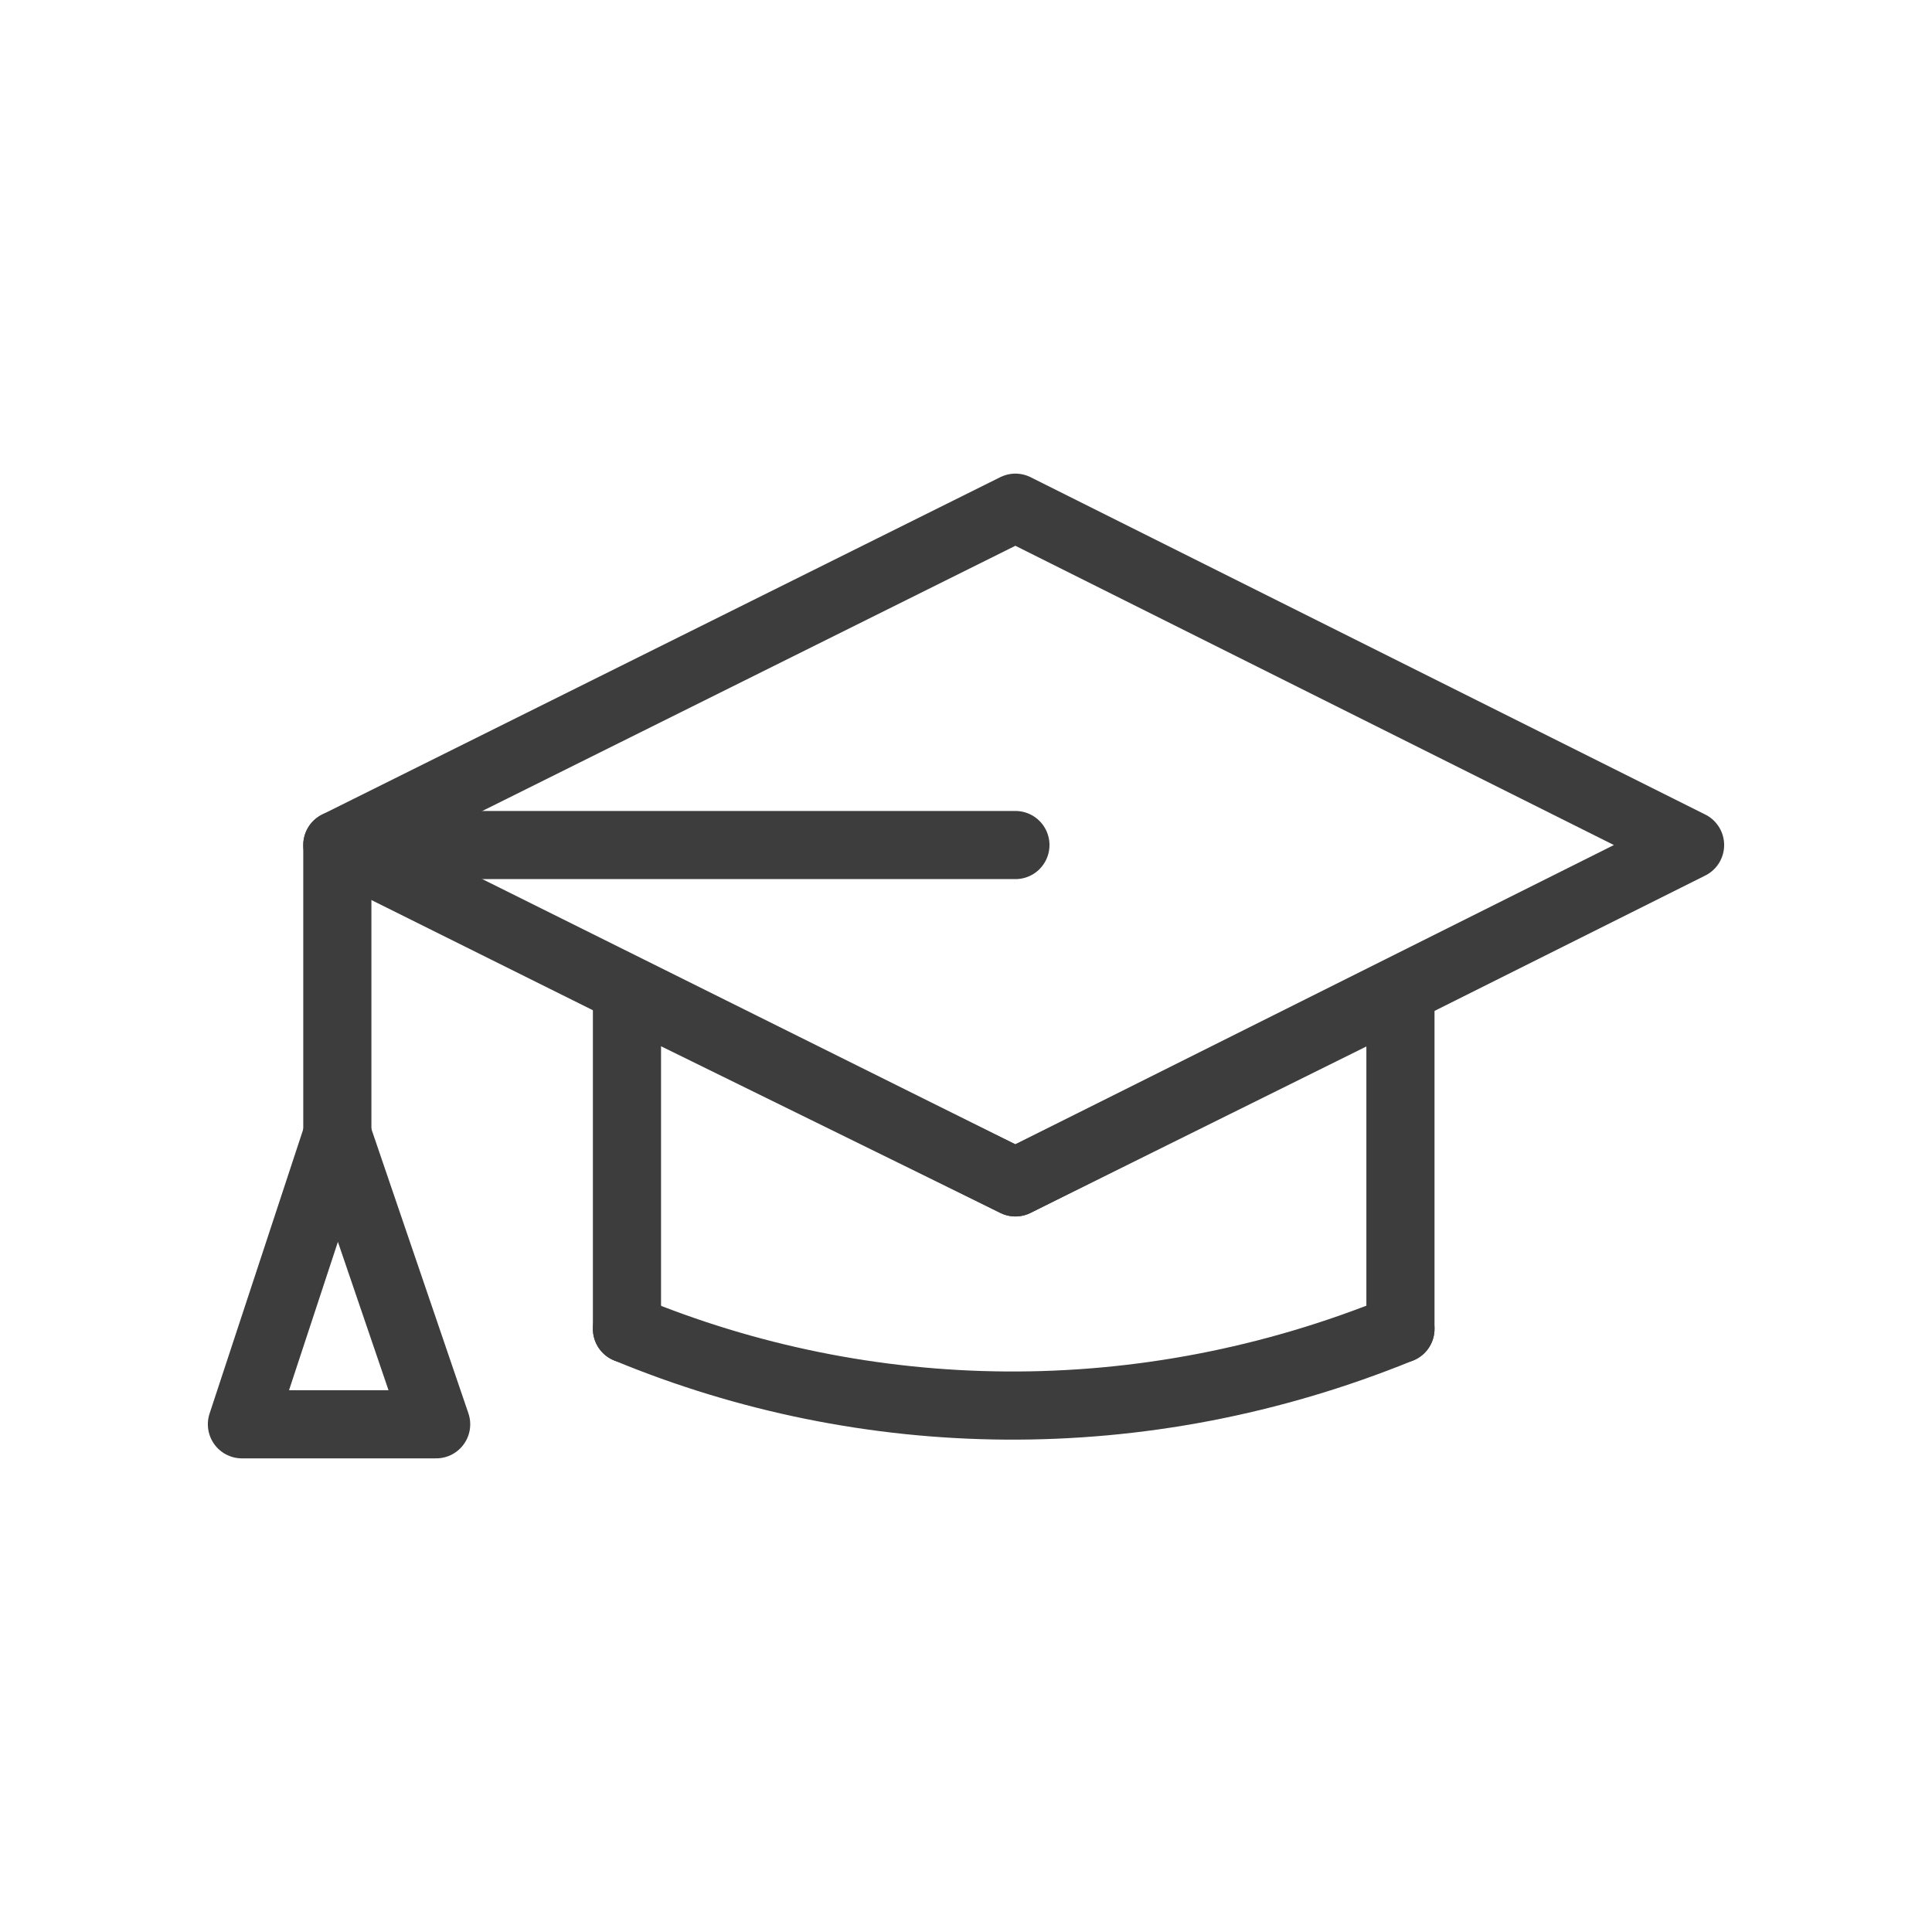 <?xml version="1.0" encoding="UTF-8"?>
<svg width="1200pt" height="1200pt" version="1.1" viewBox="0 0 1200 1200" xmlns="http://www.w3.org/2000/svg">
 <path transform="matrix(21.164 0 0 21.164 -7.519e-14 -7.519e-14)" d="m29.8 14.9-19.9 9.9 19.9 9.9 19.8-9.9zm0 0" fill="none" stroke="#3d3d3d" stroke-linecap="round" stroke-linejoin="round" stroke-miterlimit="10" stroke-width="2"/>
 <path transform="matrix(21.164 0 0 21.164 -7.519e-14 -7.519e-14)" d="m41.1 39c-7.6 3.1-15.7 2.9-22.7 0 7 2.9 15.1 3.1 22.7 0zm0 0" fill="none" stroke="#3d3d3d" stroke-linecap="round" stroke-linejoin="round" stroke-miterlimit="10" stroke-width="2"/>
 <path transform="matrix(21.164 0 0 21.164 -7.519e-14 -7.519e-14)" d="m41.1 39v-9.9l-11.3 5.6-11.4-5.6v9.9-9.9l11.4 5.6 11.3-5.6zm0 0" fill="none" stroke="#3d3d3d" stroke-linecap="round" stroke-linejoin="round" stroke-miterlimit="10" stroke-width="2"/>
 <path transform="matrix(21.164 0 0 21.164 -7.519e-14 -7.519e-14)" d="m9.9 33.3-2.8 8.5h5.7zm0 0" fill="none" stroke="#3d3d3d" stroke-linecap="round" stroke-linejoin="round" stroke-miterlimit="10" stroke-width="2"/>
 <path transform="matrix(21.164 0 0 21.164 -7.519e-14 -7.519e-14)" d="m9.9 33.3v-8.5h19.9-19.9zm0 0" fill="none" stroke="#3d3d3d" stroke-linecap="round" stroke-linejoin="round" stroke-miterlimit="10" stroke-width="2"/>
</svg>
